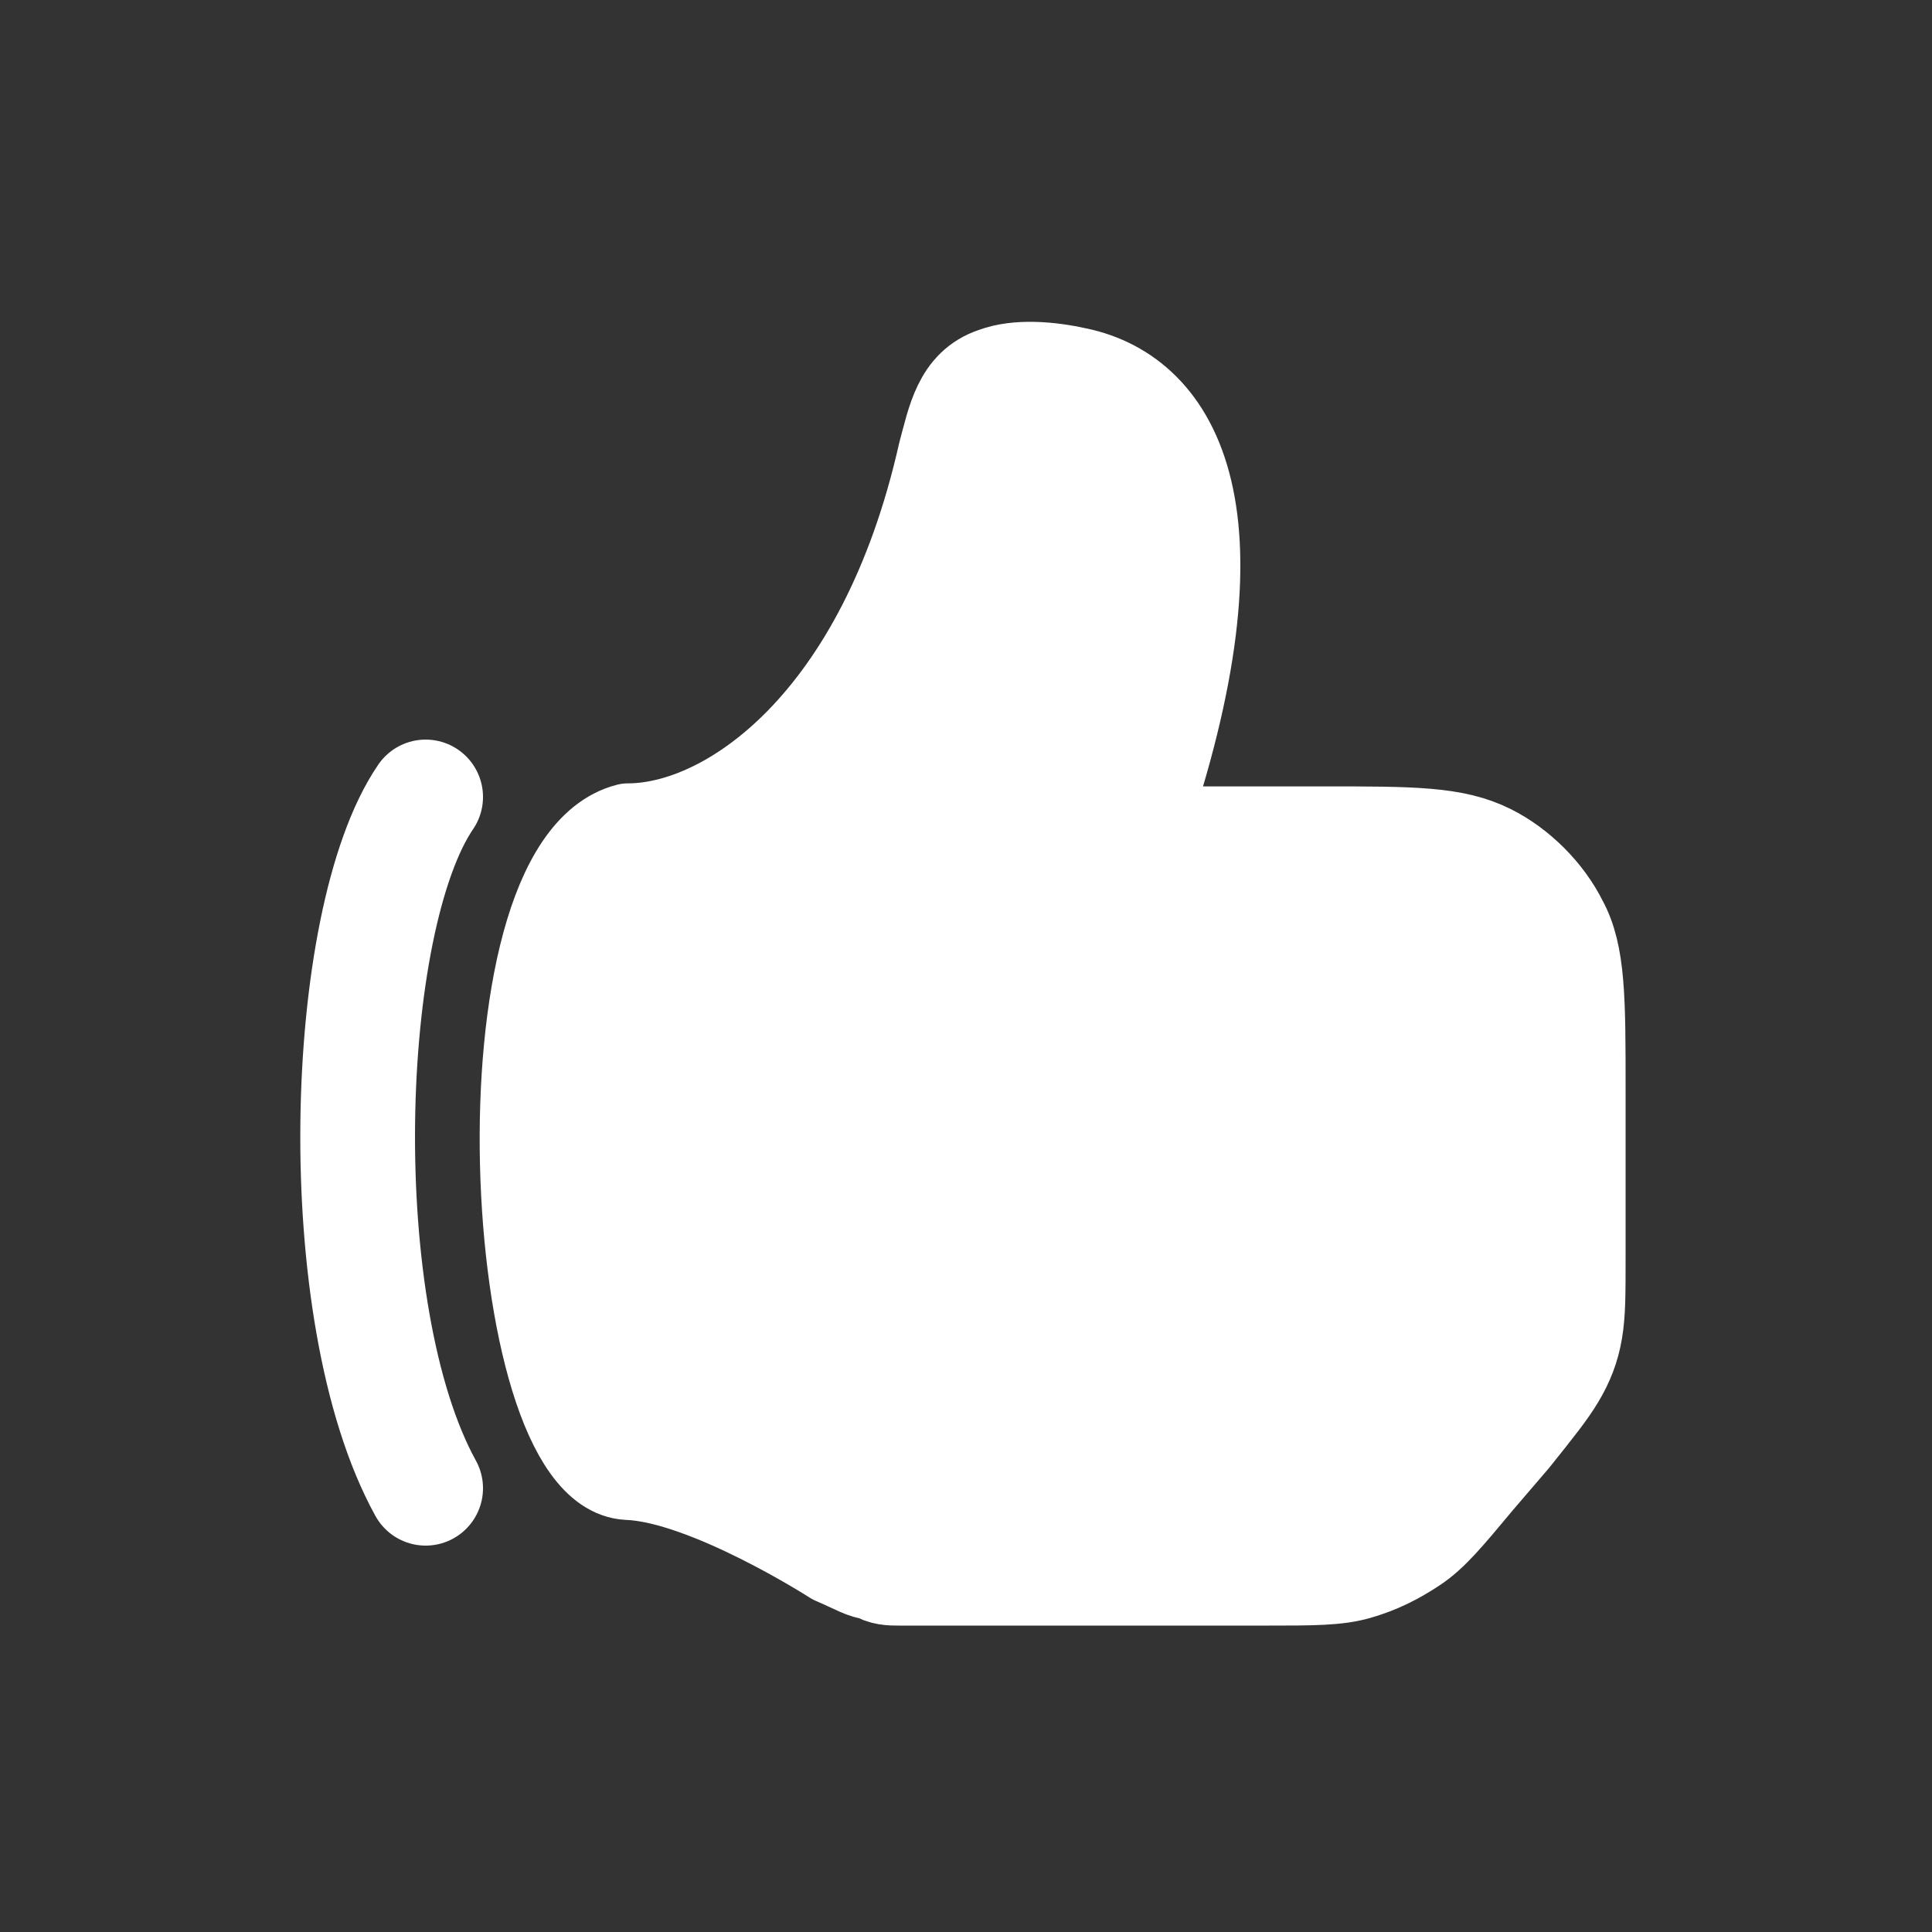 <?xml version="1.0" encoding="UTF-8"?><svg id="a" xmlns="http://www.w3.org/2000/svg" viewBox="0 0 64 64"><rect x="0" y="0" width="64" height="64" fill="#333333" stroke="none"/><path d="m35,27.5h8.8c3,0,4.4,0,5.6.6,1,.5,1.9,1.4,2.4,2.4.6,1.1.6,2.6.6,5.6v5.5c0,1.3,0,1.9-.1,2.5-.1.6-.3,1.1-.6,1.6-.3.5-.7,1-1.5,2l-1.2,1.4c-1,1.2-1.5,1.8-2.1,2.2-.6.4-1.2.7-1.9.9-.7.2-1.5.2-3.1.2h-10.7c-.7,0-1,0-1.4,0-.3,0-.6,0-.9-.2-.3,0-.6-.2-1.3-.5,0,0-4.2-2.7-6.8-2.8-4.1-.2-5.1-20.2,0-21.5,3.3,0,8.4-3.5,10.4-12.4.3-1.1.5-2.3,1.7-2.7.8-.3,1.9-.2,2.8,0,3.3.7,5.8,4.7,2.1,15.4" style="fill:#fff; stroke:#fff; stroke-linecap:round; stroke-linejoin:round; stroke-width:2.9px;"/><path d="m14.1,49.3c-3.2-5.8-2.8-18.8,0-22.9" style="fill:none; stroke:#fff; stroke-linecap:round; stroke-linejoin:round; stroke-width:3.8px;"/><rect y="0" width="64" height="64" style="fill:none;"/></svg>